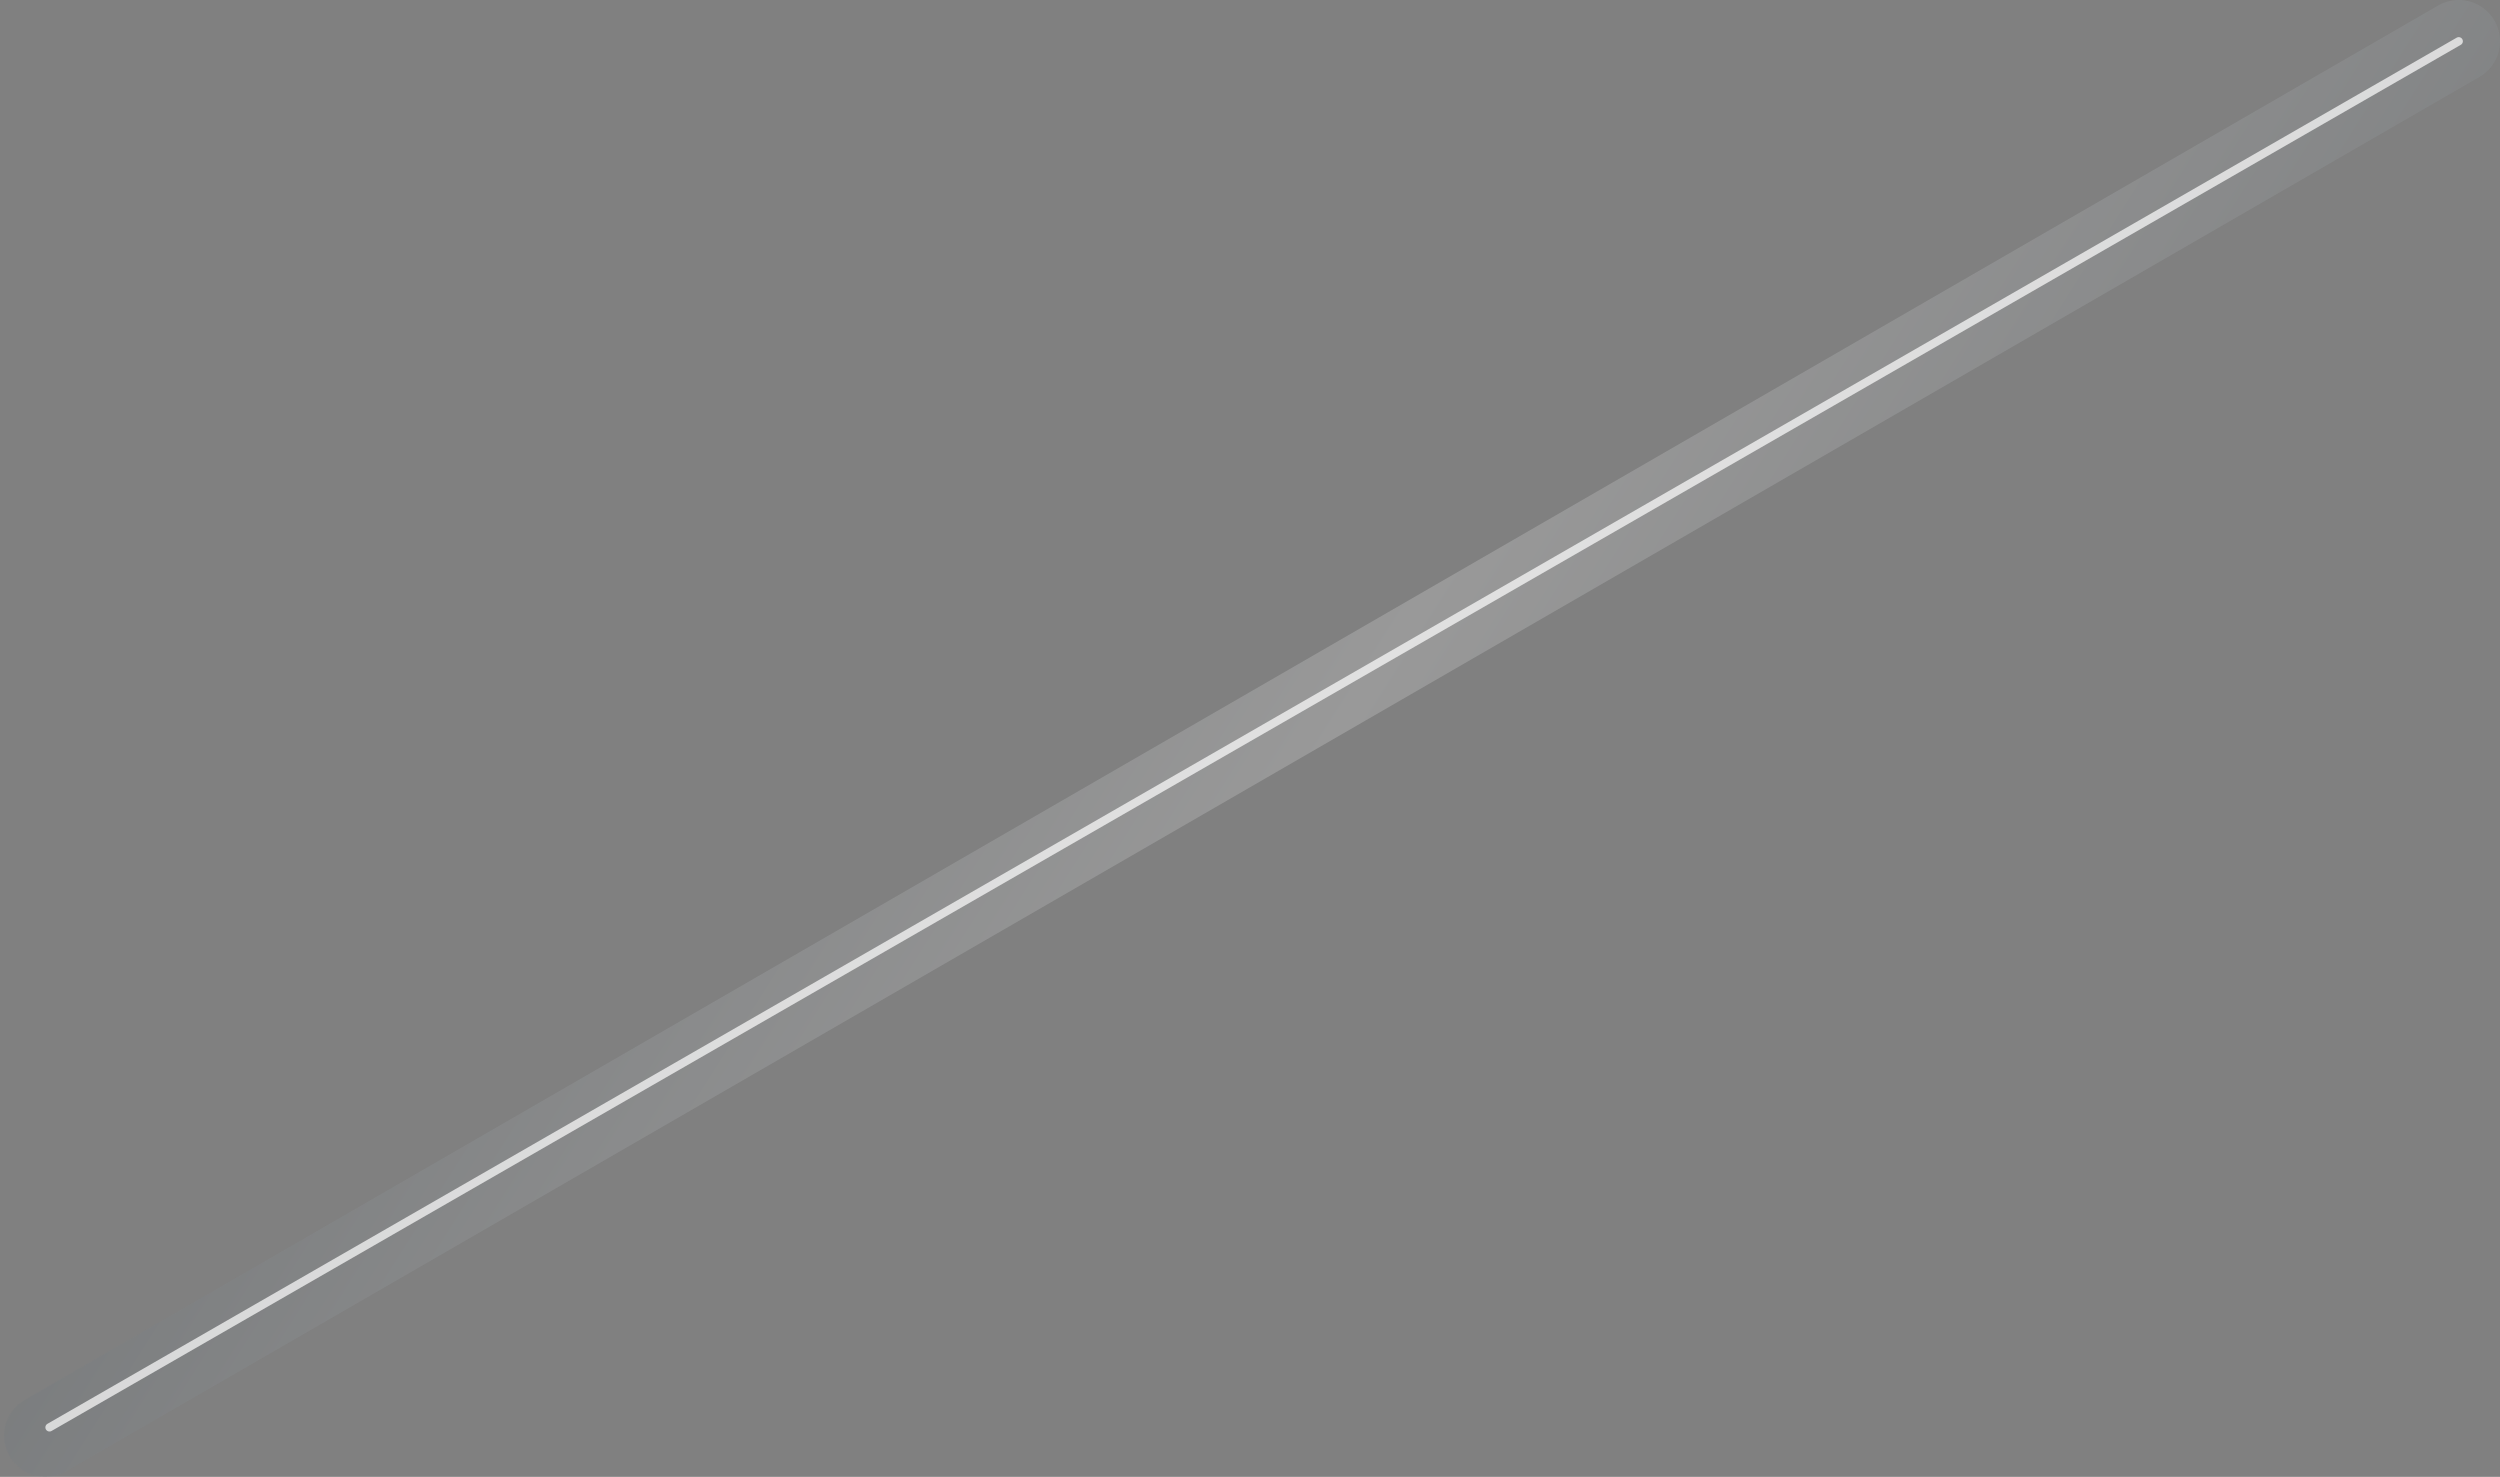 <svg width="303" height="179" viewBox="0 0 303 179" fill="none" xmlns="http://www.w3.org/2000/svg">
<rect x="0" y="0" width="303" height="179" fill="#808080" stroke="none"/>
<path opacity="0.2" d="M297.999 5L5.499 174" stroke="url(#paint0_linear_2547_1607)" stroke-width="10" stroke-linecap="round"/>
<path opacity="0.7" d="M297.999 5L5.999 173" stroke="white" stroke-linecap="round"/>
<defs>
<linearGradient id="paint0_linear_2547_1607" x1="48.115" y1="-26.761" x2="328.997" y2="151.049" gradientUnits="userSpaceOnUse">
<stop stop-color="#011421"/>
<stop offset="0.476" stop-color="white"/>
<stop offset="1" stop-color="#011421"/>
</linearGradient>
</defs>
</svg>
